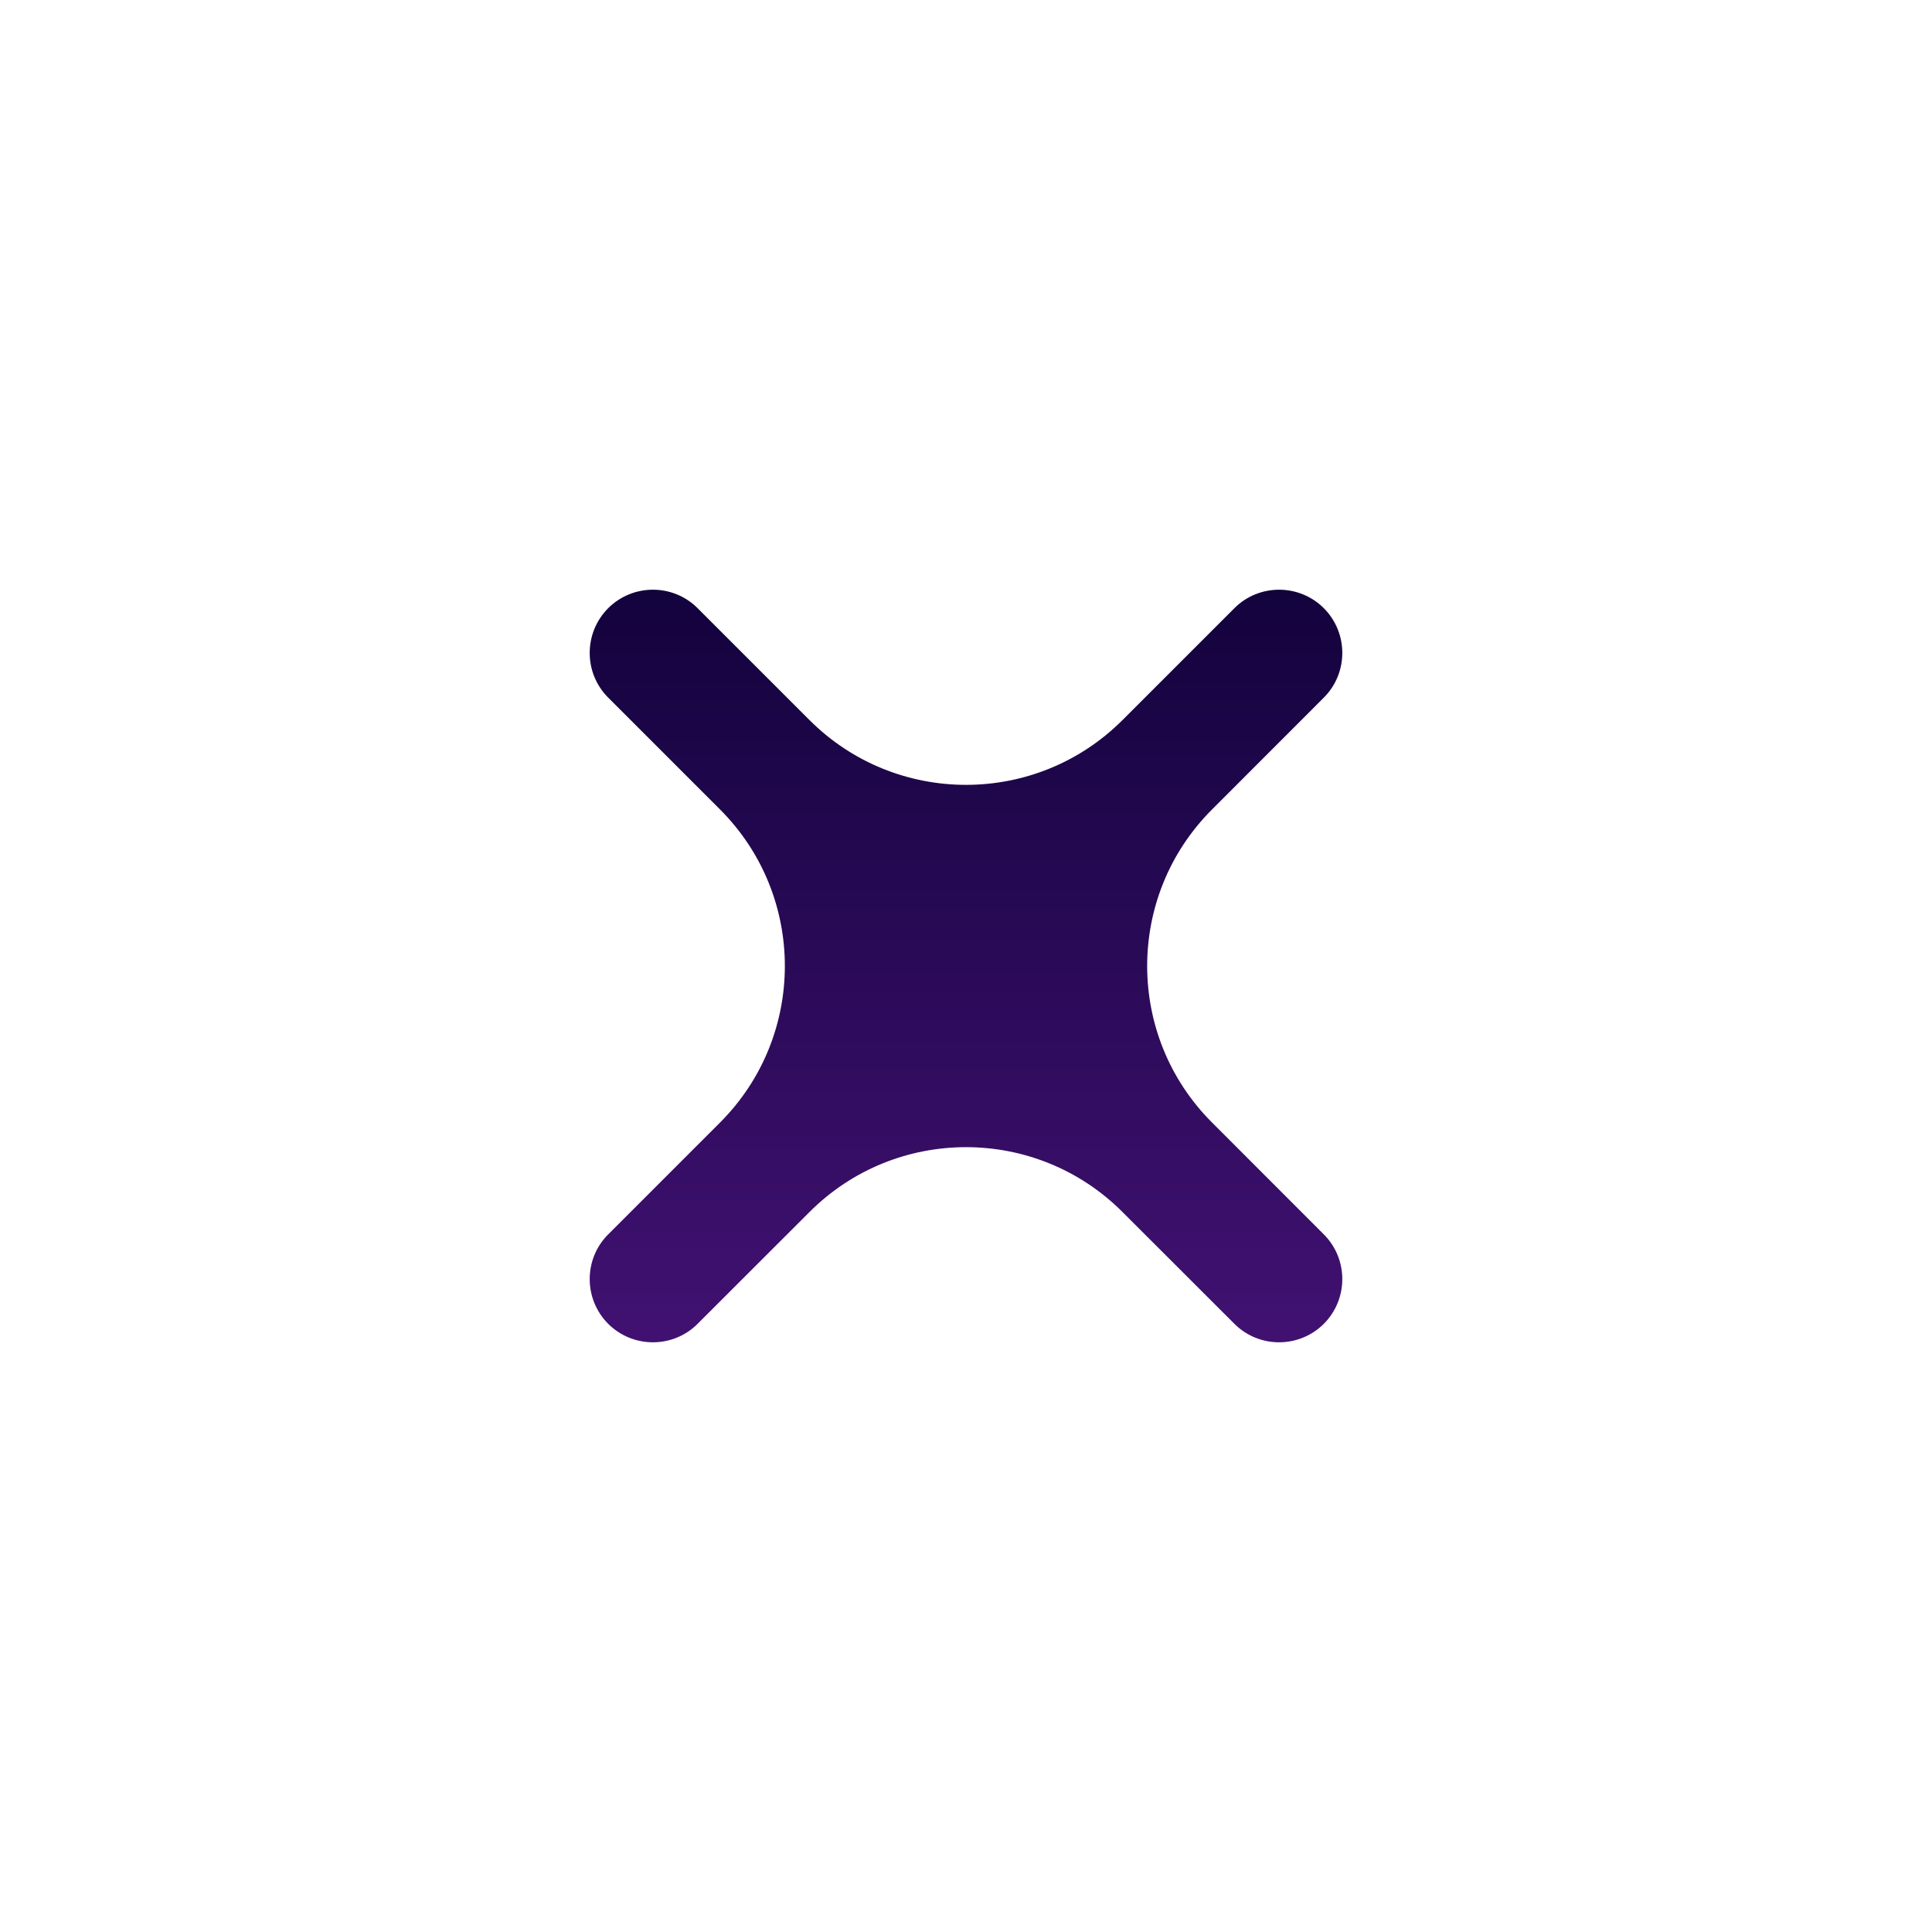 <svg width="24" height="24" viewBox="0 0 24 24" fill="none" xmlns="http://www.w3.org/2000/svg">
<path d="M10.056 8.945C11.129 10.018 12.871 10.018 13.944 8.945L15.334 7.555C15.64 7.249 16.138 7.249 16.445 7.555C16.751 7.862 16.751 8.36 16.445 8.666L15.056 10.056C13.982 11.129 13.982 12.871 15.056 13.944L16.445 15.334C16.751 15.64 16.751 16.138 16.445 16.445C16.138 16.751 15.64 16.751 15.334 16.445L13.944 15.056C12.871 13.982 11.129 13.982 10.056 15.056L8.666 16.445C8.36 16.751 7.862 16.751 7.555 16.445C7.249 16.138 7.249 15.64 7.555 15.334L8.945 13.944C10.018 12.871 10.018 11.129 8.945 10.056L7.555 8.666C7.249 8.36 7.249 7.862 7.555 7.555C7.862 7.249 8.36 7.249 8.666 7.555L10.056 8.945Z" fill="url(#paint0_linear_9004_22241)"/>
<defs>
<linearGradient id="paint0_linear_9004_22241" x1="12" y1="7" x2="12" y2="17" gradientUnits="userSpaceOnUse">
<stop stop-color="#11023B"/>
<stop offset="1" stop-color="#431274"/>
</linearGradient>
</defs>
</svg>
